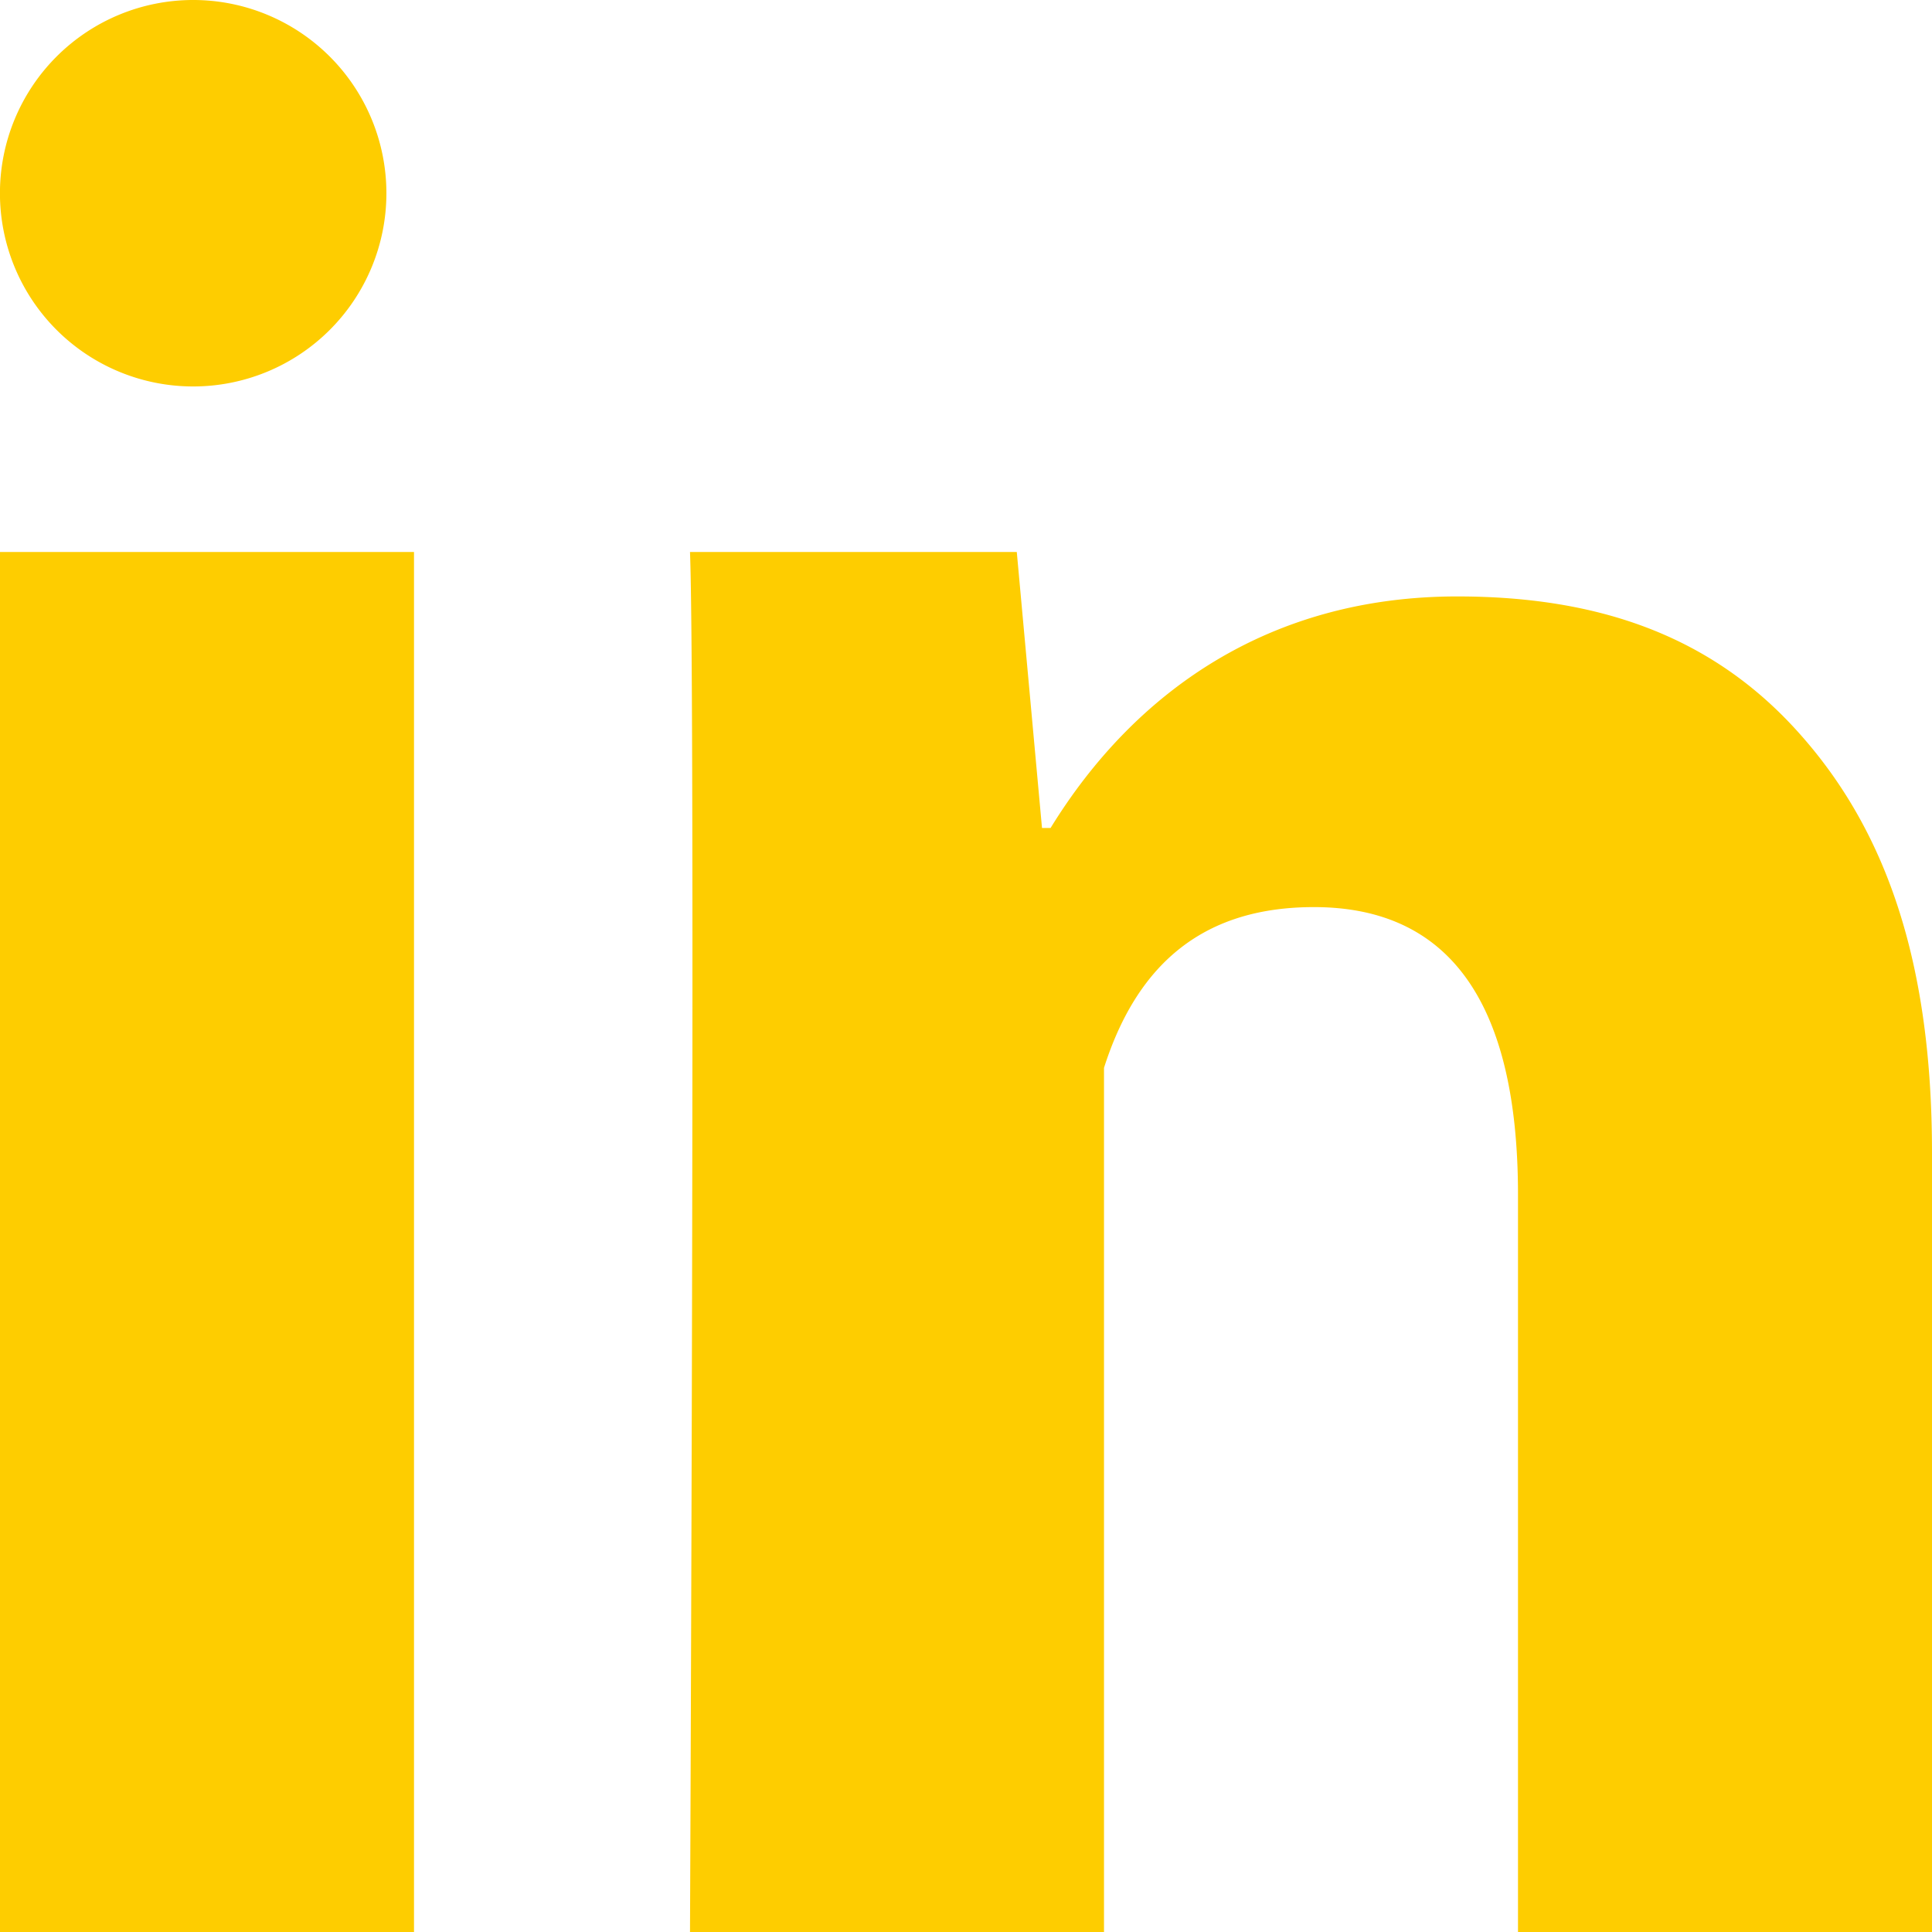 <svg xmlns="http://www.w3.org/2000/svg" width="35" height="35" viewBox="0 0 35 35">
    <g fill="#FECD00" fill-rule="evenodd">
        <path d="M35 35h-7.5V21.645c0-3.48-1.24-5.212-3.698-5.212-1.947 0-3.182.97-3.802 2.912V35h-7.5s.1-22.5 0-25h5.92l.457 5h.155c1.538-2.5 3.995-4.195 7.366-4.195 2.562 0 4.634.713 6.217 2.502C34.208 15.1 35 17.505 35 20.883V35zM0 35h7.5V10H0v25zM3.5 0a3.5 3.5 0 1 1-.001 7.001A3.5 3.5 0 0 1 3.5 0"/>
    </g>
</svg>
